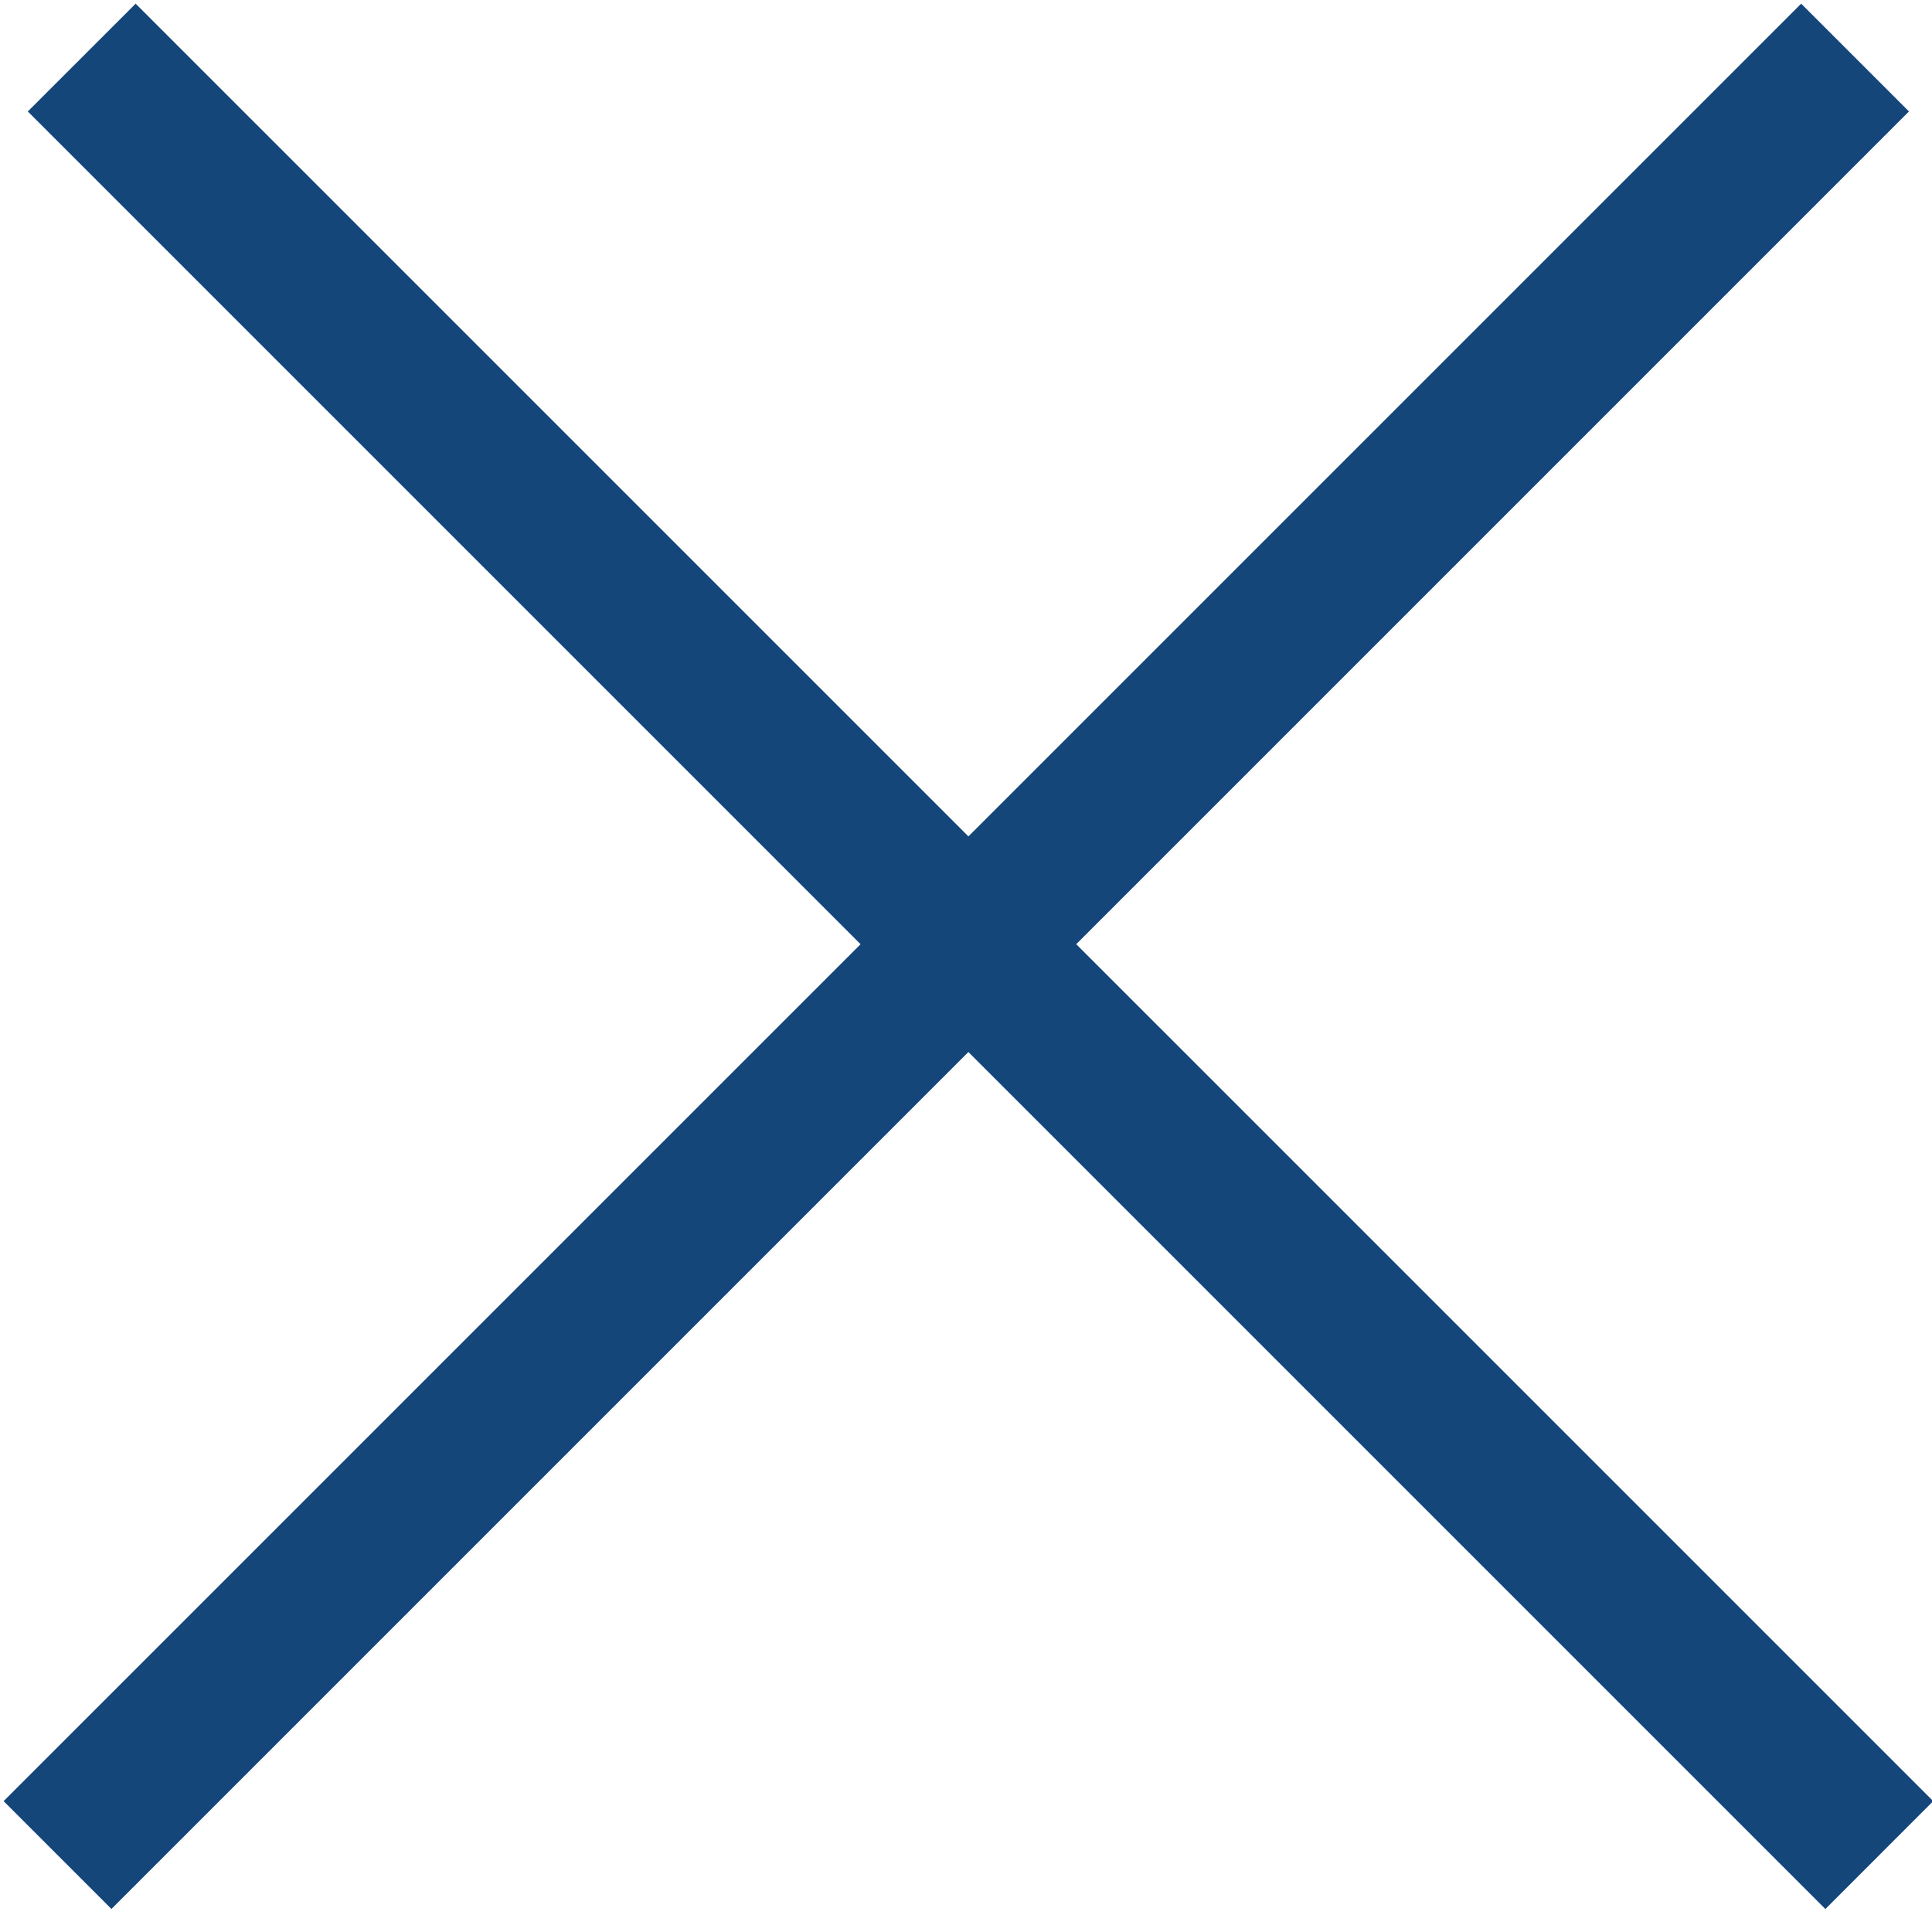 <svg xmlns="http://www.w3.org/2000/svg" width="38" height="38" viewBox="0 0 38 38">
    <g fill="#15467A" fill-rule="evenodd">
        <path d="M.547 2.192l35.356 35.356 2.121-2.122L2.668.072z"/>
        <path d="M.071 35.426l2.121 2.121L37.547 2.192l-2.12-2.12z"/>
    </g>
</svg>
